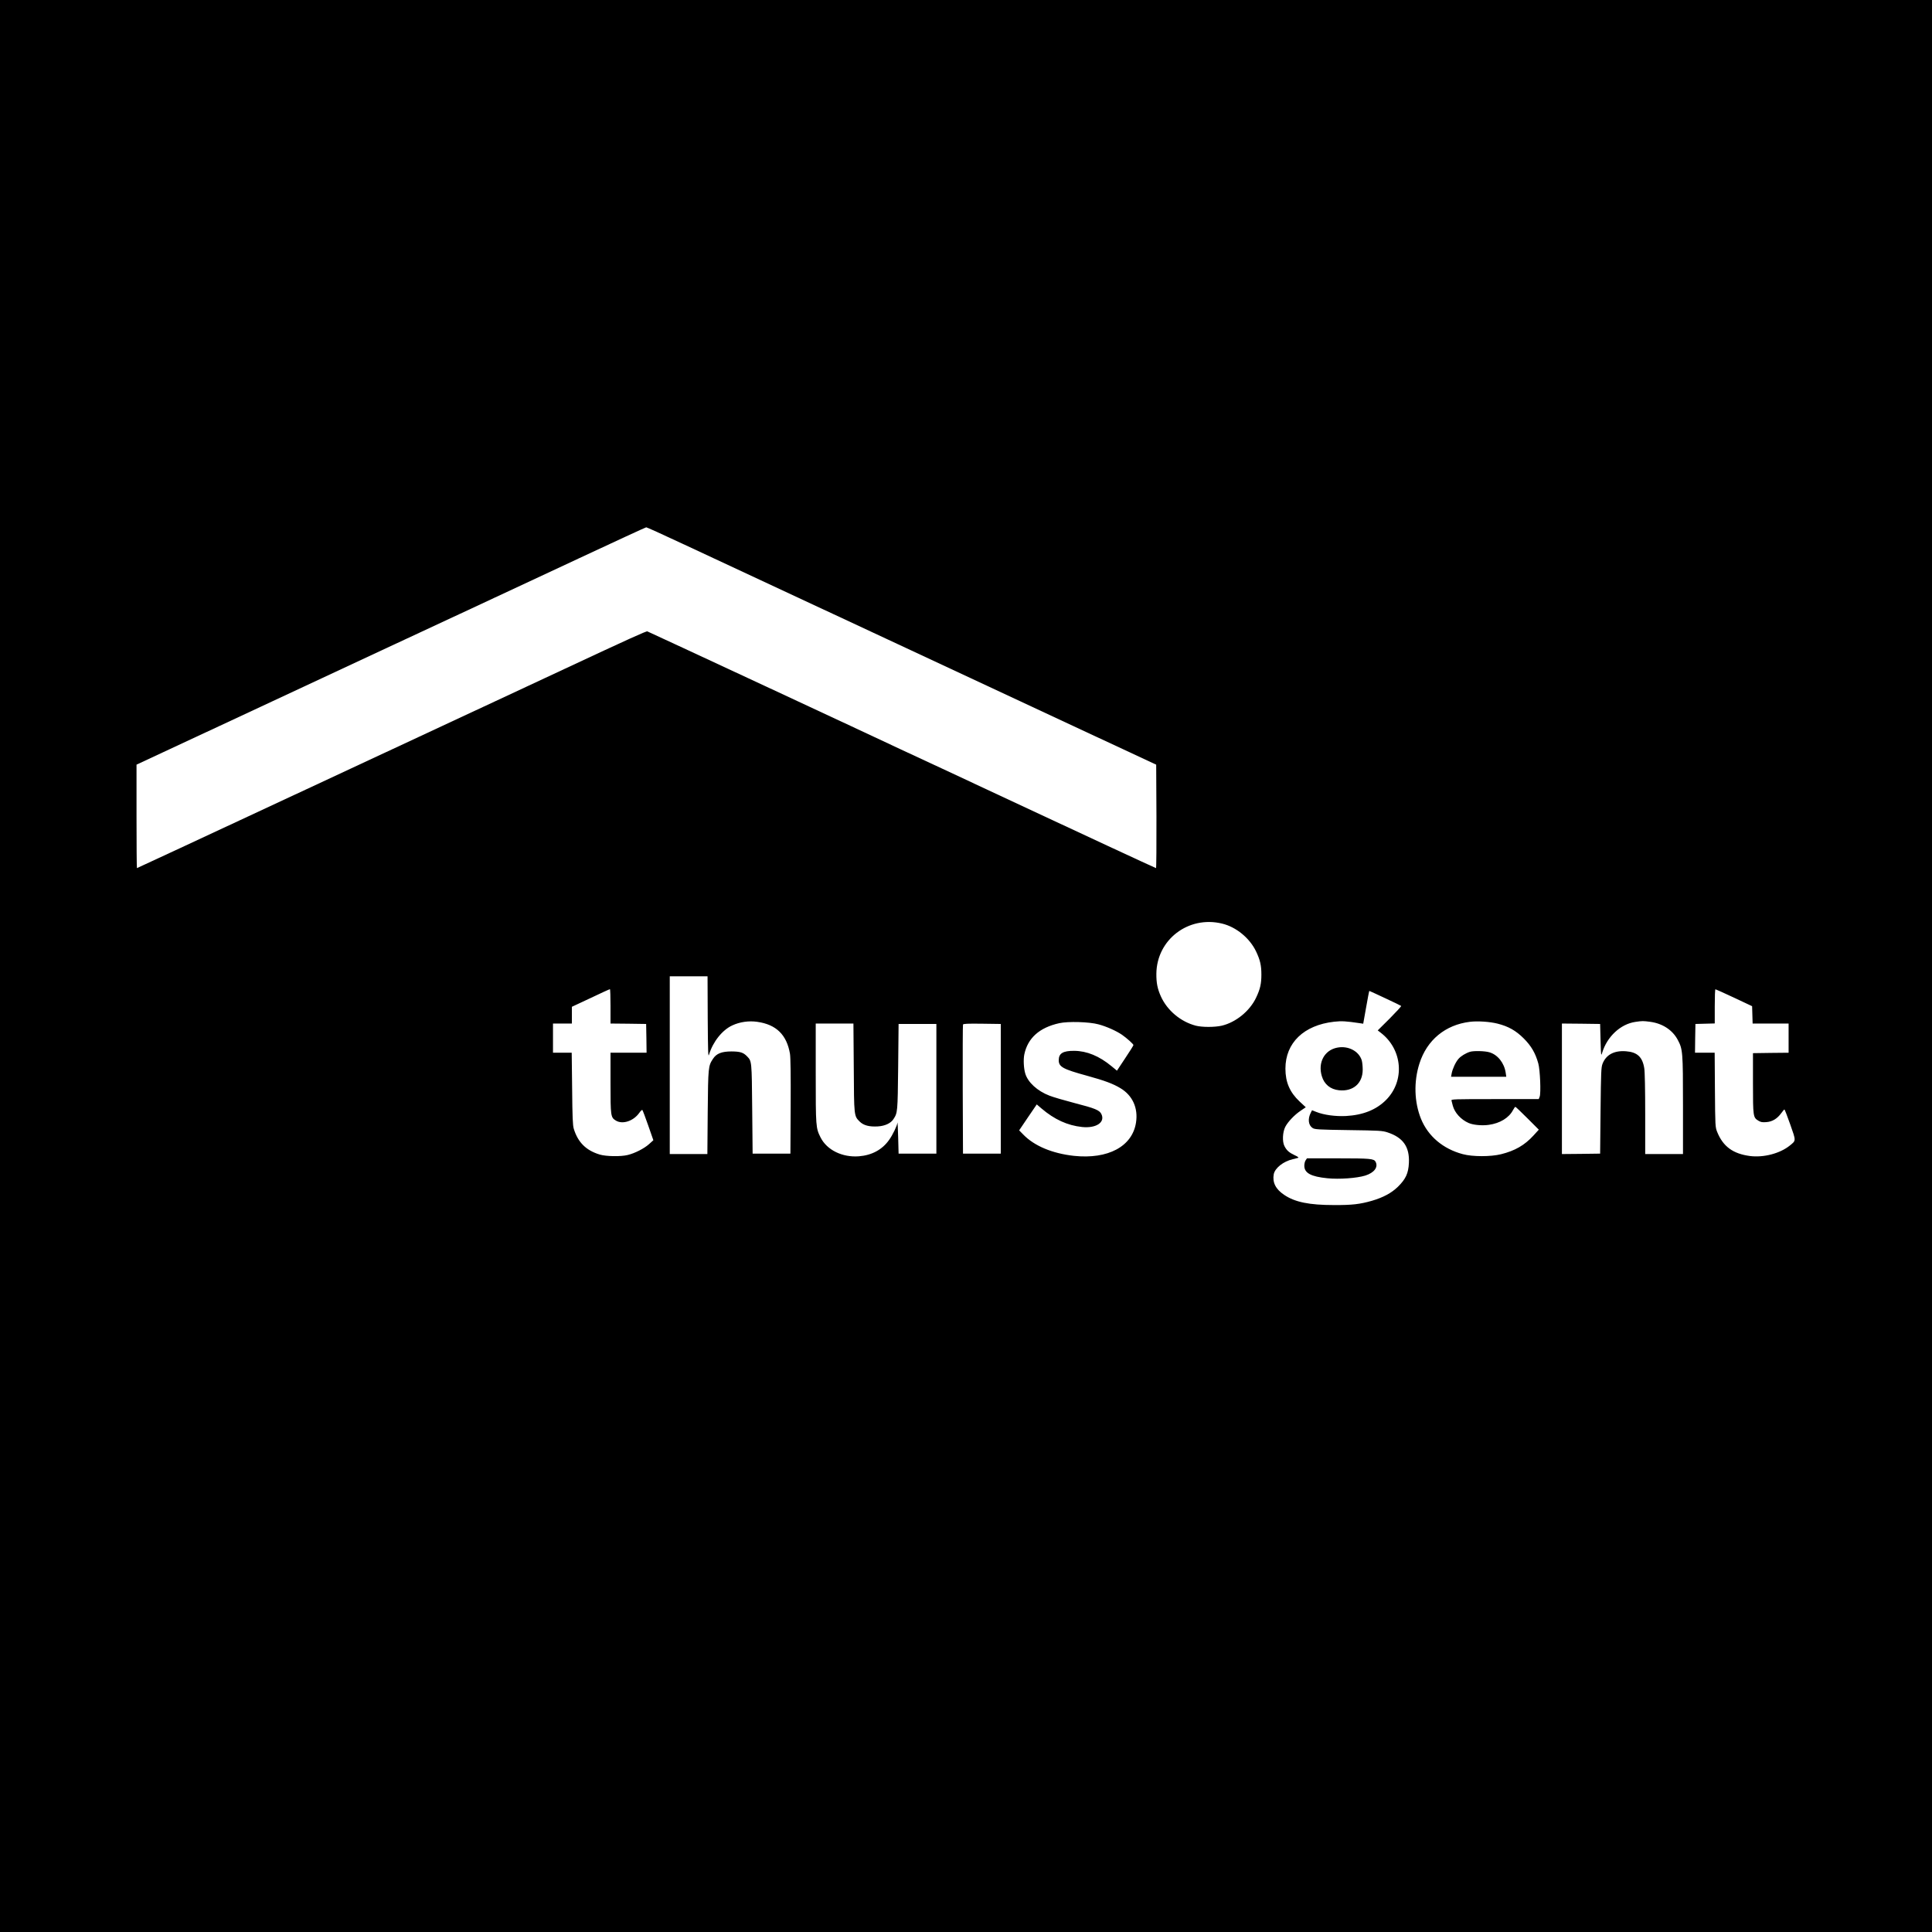 <?xml version="1.0" standalone="no"?>
<!DOCTYPE svg PUBLIC "-//W3C//DTD SVG 20010904//EN"
 "http://www.w3.org/TR/2001/REC-SVG-20010904/DTD/svg10.dtd">
<svg version="1.0" xmlns="http://www.w3.org/2000/svg"
 width="2250pt" height="2250pt" viewBox="0 0 2250 2250"
 preserveAspectRatio="xMidYMid meet">
<g transform="translate(0,2250) scale(0.1,-0.1)"
fill="#000000" stroke="none">
<path d="M0 11250 l0 -11250 11250 0 11250 0 0 11250 0 11250 -11250 0 -11250
0 0 -11250z m7941 4921 c222 -104 836 -390 1364 -636 528 -246 996 -464 1040
-485 575 -269 861 -402 965 -450 69 -32 163 -76 210 -98 72 -34 933 -436 1245
-581 55 -25 235 -109 400 -186 l300 -140 3 -603 c1 -331 -1 -602 -5 -602 -3 0
-256 117 -562 259 -306 143 -596 278 -646 301 -49 23 -394 184 -765 357 -371
174 -731 341 -800 373 -69 32 -159 74 -200 93 -295 140 -2938 1370 -2951 1374
-14 4 -208 -84 -964 -437 -44 -21 -408 -191 -810 -378 -401 -187 -1503 -700
-2448 -1141 -945 -441 -1720 -801 -1722 -801 -3 0 -5 271 -5 603 l0 602 1448
675 c796 371 1501 700 1567 731 66 31 401 187 745 347 344 160 972 453 1395
651 424 198 775 360 781 360 6 1 193 -84 415 -188z m6291 -4427 c164 -39 322
-169 396 -324 48 -101 62 -163 62 -270 0 -107 -14 -169 -62 -270 -74 -155
-235 -286 -399 -325 -83 -19 -229 -19 -303 0 -176 46 -332 177 -406 340 -40
88 -54 159 -53 265 4 397 373 679 765 584z m-5990 -1091 c3 -419 5 -472 16
-433 45 148 154 285 270 338 87 41 193 56 290 42 222 -31 344 -151 382 -372 7
-41 10 -253 8 -613 l-3 -550 -220 0 -220 0 -5 520 c-5 560 -5 556 -59 612 -44
46 -80 57 -181 58 -115 0 -176 -24 -216 -85 -56 -85 -57 -95 -62 -622 l-4
-488 -219 0 -219 0 0 1035 0 1035 220 0 220 0 2 -477z m-1132 127 l0 -200 208
-2 207 -3 3 -167 2 -168 -210 0 -210 0 0 -350 c0 -389 2 -403 62 -440 79 -48
206 -6 274 91 15 22 31 36 35 32 4 -4 35 -85 68 -180 l60 -172 -51 -46 c-57
-51 -165 -106 -248 -126 -80 -20 -251 -17 -325 5 -160 48 -255 143 -303 301
-12 40 -16 133 -19 468 l-5 417 -109 0 -109 0 0 170 0 170 110 0 110 0 0 98 0
97 218 102 c119 57 220 103 225 103 4 0 7 -90 7 -200z m13085 101 l210 -99 3
-101 3 -101 209 0 210 0 0 -170 0 -170 -207 -2 -208 -3 0 -350 c0 -388 2 -399
62 -436 28 -17 45 -21 94 -17 69 5 126 39 174 105 16 23 33 42 36 42 4 1 34
-78 68 -174 69 -196 69 -186 -5 -246 -114 -92 -303 -142 -463 -122 -198 26
-314 110 -383 281 -22 56 -23 65 -26 490 l-3 432 -115 0 -114 0 2 168 3 167
113 3 112 3 0 199 c0 110 3 200 8 199 4 0 102 -44 217 -98z m-4063 -6 c99 -46
183 -87 186 -90 4 -3 -57 -69 -133 -146 l-140 -139 35 -27 c255 -195 284 -561
61 -784 -114 -114 -268 -175 -466 -186 -122 -6 -256 12 -344 47 l-51 20 -15
-29 c-37 -72 -28 -146 22 -178 24 -16 64 -19 418 -24 363 -5 394 -7 455 -27
181 -60 257 -168 248 -356 -6 -120 -36 -186 -127 -276 -76 -74 -171 -125 -303
-164 -140 -40 -230 -51 -443 -50 -287 0 -455 34 -580 119 -99 66 -138 145
-121 240 14 72 112 150 222 175 27 7 56 14 63 16 9 3 -8 16 -40 30 -66 31 -95
56 -121 108 -26 52 -21 161 10 222 29 58 109 142 180 189 l59 40 -72 67 c-114
107 -165 224 -165 383 0 300 214 506 566 546 91 10 138 7 300 -17 l40 -6 34
191 c18 105 35 191 37 191 2 0 85 -38 185 -85z m1308 -296 c127 -32 214 -81
306 -173 87 -87 136 -171 169 -291 21 -74 32 -347 16 -387 l-11 -28 -510 0
c-482 0 -511 -1 -506 -17 3 -10 10 -36 15 -59 22 -83 95 -163 184 -202 55 -24
156 -33 235 -22 131 18 236 82 283 173 11 20 23 37 27 37 4 0 67 -60 140 -133
l133 -133 -62 -68 c-104 -114 -217 -178 -378 -218 -121 -30 -332 -30 -446 1
-229 61 -403 208 -486 411 -79 196 -86 433 -18 645 87 273 301 450 587 485 90
11 230 2 322 -21z m1779 21 c142 -19 259 -95 320 -210 58 -109 61 -136 61
-762 l0 -568 -220 0 -220 0 0 468 c0 278 -4 493 -11 532 -21 131 -82 187 -212
197 -138 11 -233 -40 -274 -146 -16 -41 -18 -97 -23 -546 l-5 -500 -222 -3
-223 -2 0 760 0 760 223 -2 222 -3 5 -190 c5 -180 6 -188 19 -145 57 188 214
334 386 359 82 12 90 12 174 1z m-6424 -30 c93 -25 204 -75 272 -121 57 -40
133 -108 133 -120 0 -5 -43 -74 -96 -153 l-96 -145 -63 52 c-144 119 -288 178
-435 179 -130 1 -180 -29 -180 -109 0 -78 48 -104 333 -182 203 -56 299 -92
384 -143 143 -85 209 -232 183 -401 -43 -279 -326 -430 -723 -388 -252 28
-461 115 -590 248 l-48 49 102 151 103 151 55 -47 c150 -128 302 -198 473
-216 163 -17 271 54 225 150 -22 46 -72 67 -313 129 -115 30 -246 68 -292 86
-141 54 -252 156 -282 258 -18 60 -23 163 -11 222 40 191 176 313 407 364 102
23 351 16 459 -14z m-2852 -502 c3 -568 3 -564 68 -629 46 -46 113 -63 214
-57 81 5 149 37 179 83 50 76 50 79 56 610 l5 500 220 0 220 0 0 -755 0 -755
-220 0 -220 0 -5 190 c-3 105 -7 182 -8 172 -4 -37 -56 -145 -98 -203 -80
-113 -200 -178 -351 -190 -194 -15 -373 73 -447 220 -55 111 -56 121 -56 748
l0 578 219 0 220 0 4 -512z m1712 -248 l0 -755 -220 0 -220 0 -3 745 c-1 410
0 751 3 758 3 10 54 12 222 10 l218 -3 0 -755z"/>
<path d="M15572 10299 c-148 -29 -226 -174 -178 -332 28 -95 100 -154 200
-164 164 -17 276 80 276 240 0 38 -5 87 -11 108 -33 108 -159 174 -287 148z"/>
<path d="M15206 8988 c-9 -12 -16 -41 -16 -64 0 -85 77 -127 269 -146 137 -14
342 1 440 31 105 33 154 98 121 161 -19 36 -62 40 -436 40 l-363 0 -15 -22z"/>
<path d="M17120 10251 c-51 -16 -108 -51 -135 -83 -34 -39 -70 -119 -79 -170
l-7 -38 322 0 321 0 -7 48 c-17 113 -93 209 -189 237 -52 16 -183 19 -226 6z"/>
</g>
</svg>
